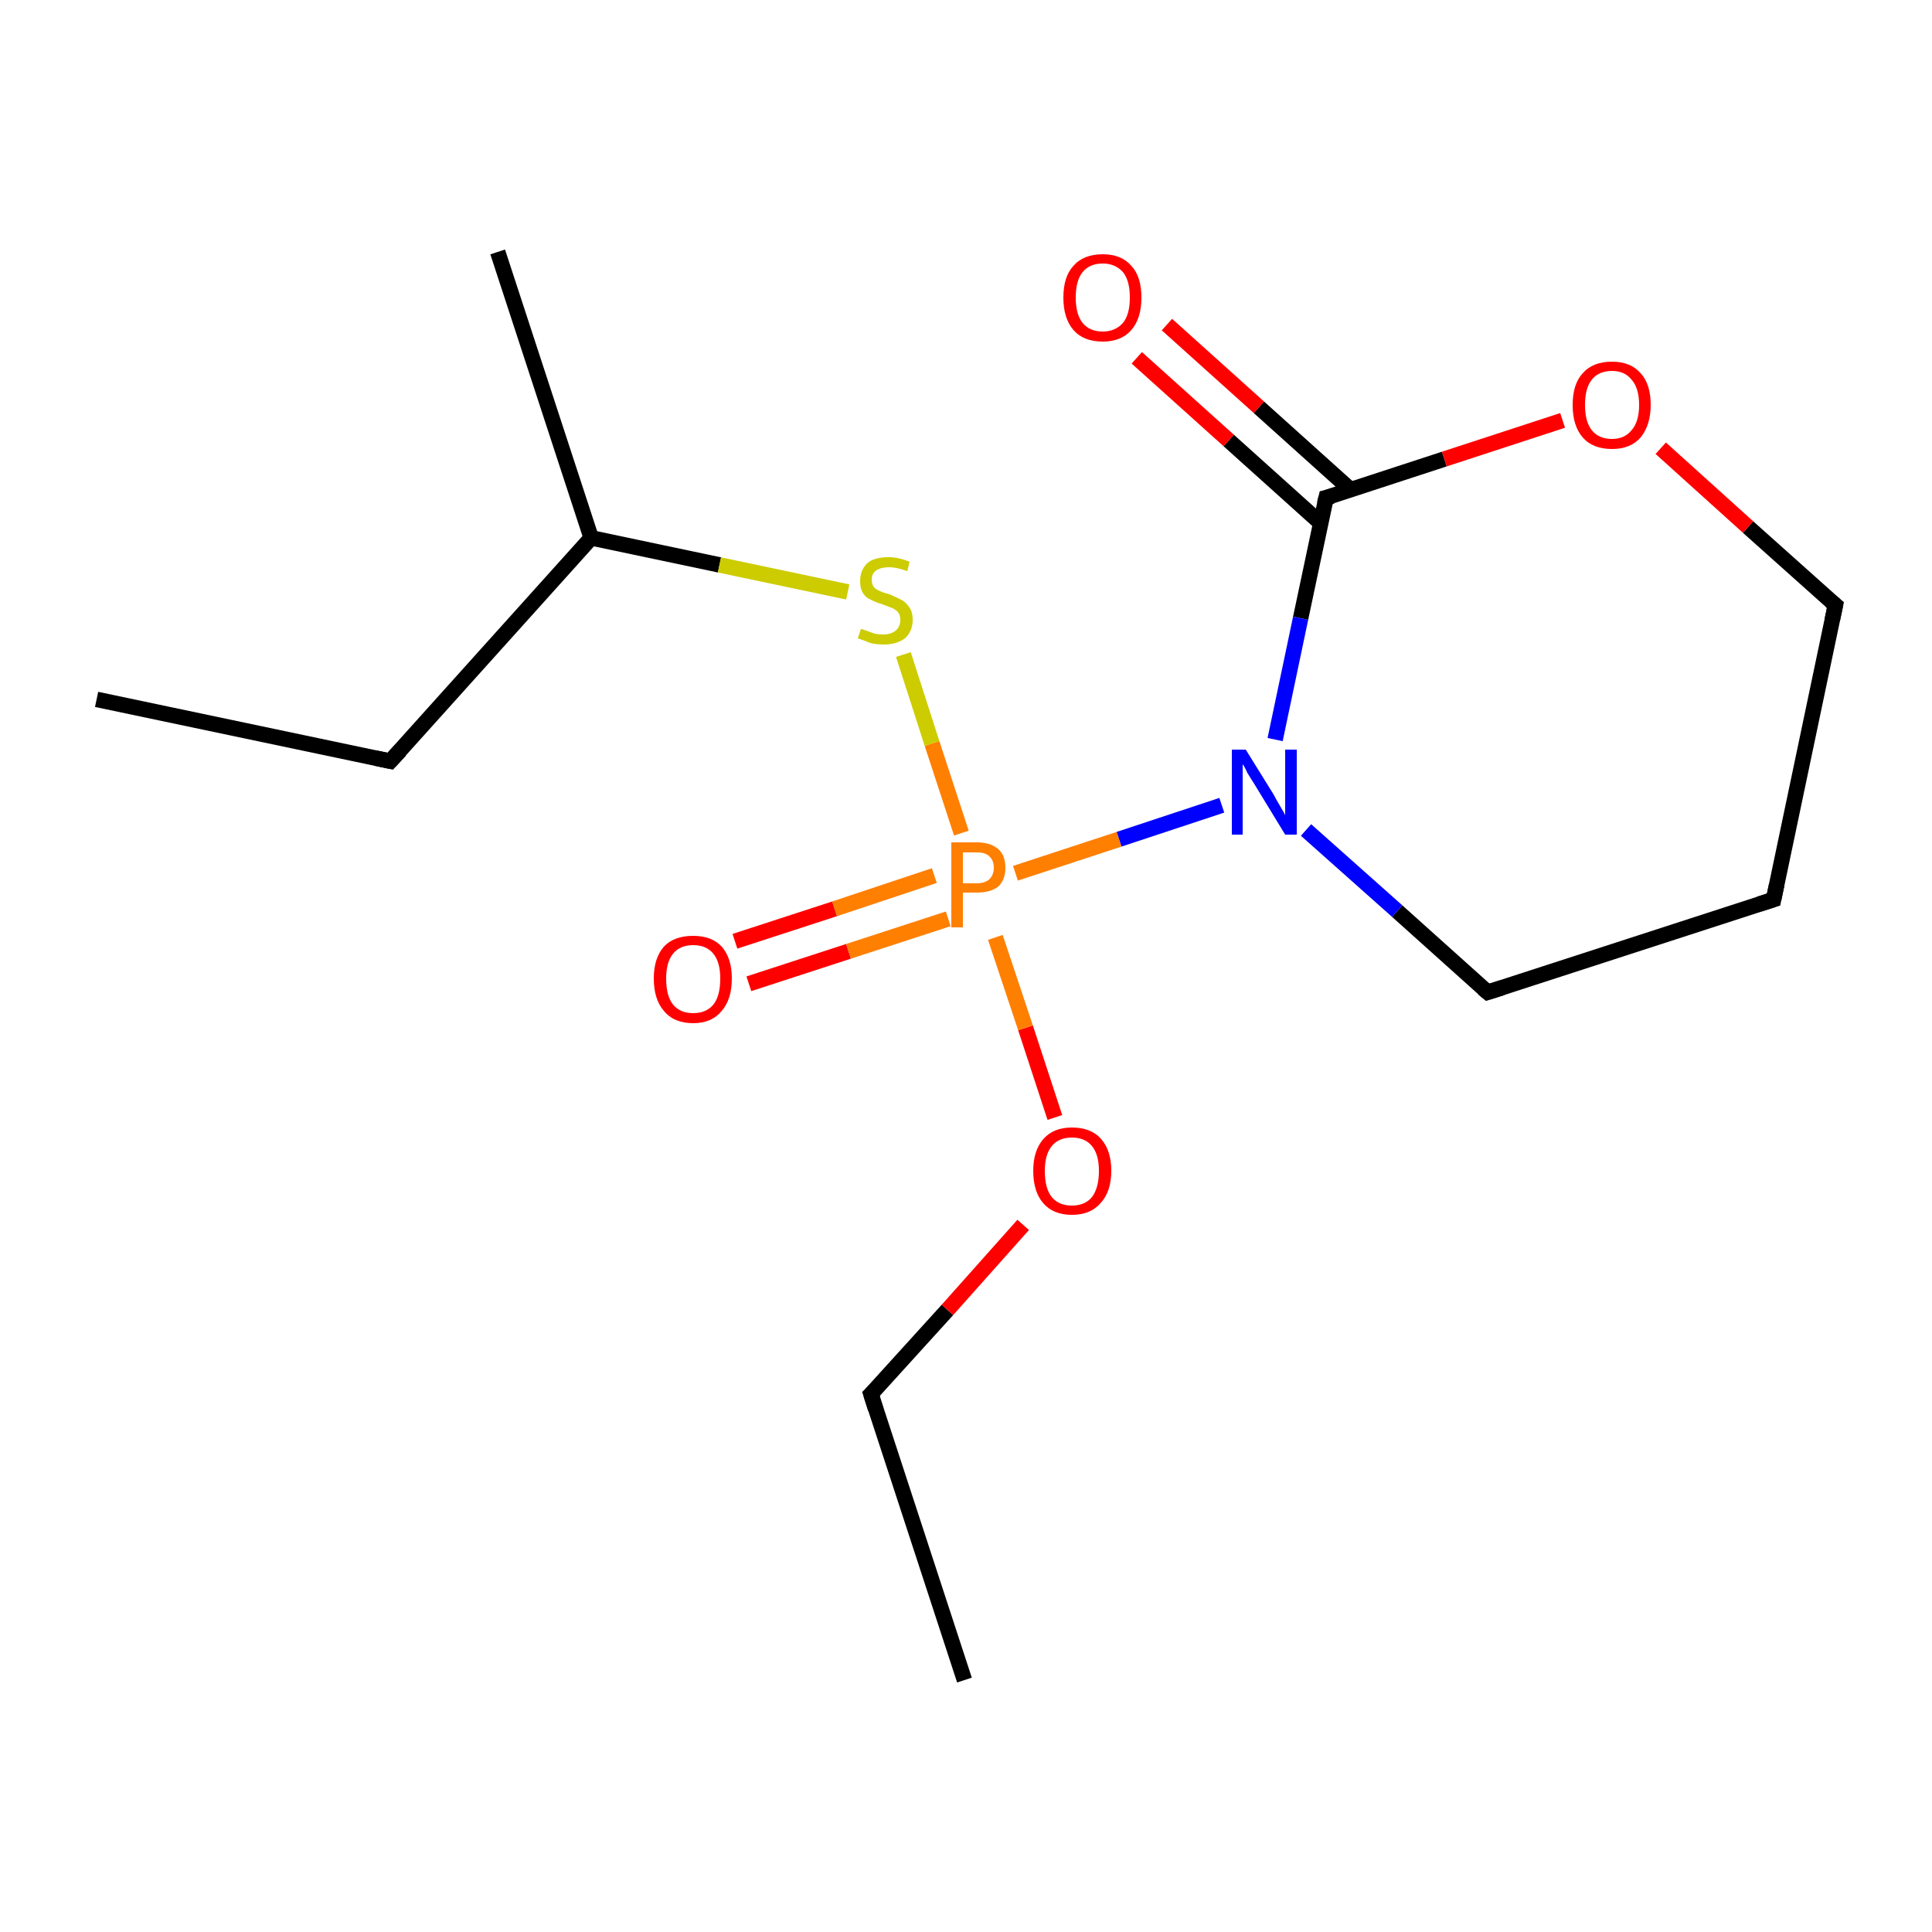 <?xml version='1.0' encoding='iso-8859-1'?>
<svg version='1.1' baseProfile='full'
              xmlns='http://www.w3.org/2000/svg'
                      xmlns:rdkit='http://www.rdkit.org/xml'
                      xmlns:xlink='http://www.w3.org/1999/xlink'
                  xml:space='preserve'
width='250px' height='250px' viewBox='0 0 250 250'>
<!-- END OF HEADER -->
<rect style='opacity:1.0;fill:#FFFFFF;stroke:none' width='250.0' height='250.0' x='0.0' y='0.0'> </rect>
<path class='bond-0 atom-0 atom-3' d='M 12.5,90.5 L 50.5,98.5' style='fill:none;fill-rule:evenodd;stroke:#000000;stroke-width:2.0px;stroke-linecap:butt;stroke-linejoin:miter;stroke-opacity:1' />
<path class='bond-1 atom-1 atom-4' d='M 124.8,217.4 L 112.7,180.4' style='fill:none;fill-rule:evenodd;stroke:#000000;stroke-width:2.0px;stroke-linecap:butt;stroke-linejoin:miter;stroke-opacity:1' />
<path class='bond-2 atom-2 atom-8' d='M 64.4,32.6 L 76.5,69.6' style='fill:none;fill-rule:evenodd;stroke:#000000;stroke-width:2.0px;stroke-linecap:butt;stroke-linejoin:miter;stroke-opacity:1' />
<path class='bond-3 atom-3 atom-8' d='M 50.5,98.5 L 76.5,69.6' style='fill:none;fill-rule:evenodd;stroke:#000000;stroke-width:2.0px;stroke-linecap:butt;stroke-linejoin:miter;stroke-opacity:1' />
<path class='bond-4 atom-4 atom-14' d='M 112.7,180.4 L 122.6,169.5' style='fill:none;fill-rule:evenodd;stroke:#000000;stroke-width:2.0px;stroke-linecap:butt;stroke-linejoin:miter;stroke-opacity:1' />
<path class='bond-4 atom-4 atom-14' d='M 122.6,169.5 L 132.4,158.5' style='fill:none;fill-rule:evenodd;stroke:#FF0000;stroke-width:2.0px;stroke-linecap:butt;stroke-linejoin:miter;stroke-opacity:1' />
<path class='bond-5 atom-5 atom-6' d='M 229.5,116.4 L 192.5,128.4' style='fill:none;fill-rule:evenodd;stroke:#000000;stroke-width:2.0px;stroke-linecap:butt;stroke-linejoin:miter;stroke-opacity:1' />
<path class='bond-6 atom-5 atom-7' d='M 229.5,116.4 L 237.5,78.3' style='fill:none;fill-rule:evenodd;stroke:#000000;stroke-width:2.0px;stroke-linecap:butt;stroke-linejoin:miter;stroke-opacity:1' />
<path class='bond-7 atom-6 atom-10' d='M 192.5,128.4 L 180.8,117.9' style='fill:none;fill-rule:evenodd;stroke:#000000;stroke-width:2.0px;stroke-linecap:butt;stroke-linejoin:miter;stroke-opacity:1' />
<path class='bond-7 atom-6 atom-10' d='M 180.8,117.9 L 169.0,107.4' style='fill:none;fill-rule:evenodd;stroke:#0000FF;stroke-width:2.0px;stroke-linecap:butt;stroke-linejoin:miter;stroke-opacity:1' />
<path class='bond-8 atom-7 atom-13' d='M 237.5,78.3 L 226.2,68.2' style='fill:none;fill-rule:evenodd;stroke:#000000;stroke-width:2.0px;stroke-linecap:butt;stroke-linejoin:miter;stroke-opacity:1' />
<path class='bond-8 atom-7 atom-13' d='M 226.2,68.2 L 214.9,58.0' style='fill:none;fill-rule:evenodd;stroke:#FF0000;stroke-width:2.0px;stroke-linecap:butt;stroke-linejoin:miter;stroke-opacity:1' />
<path class='bond-9 atom-8 atom-16' d='M 76.5,69.6 L 93.1,73.1' style='fill:none;fill-rule:evenodd;stroke:#000000;stroke-width:2.0px;stroke-linecap:butt;stroke-linejoin:miter;stroke-opacity:1' />
<path class='bond-9 atom-8 atom-16' d='M 93.1,73.1 L 109.7,76.6' style='fill:none;fill-rule:evenodd;stroke:#CCCC00;stroke-width:2.0px;stroke-linecap:butt;stroke-linejoin:miter;stroke-opacity:1' />
<path class='bond-10 atom-9 atom-10' d='M 171.6,64.4 L 168.3,80.0' style='fill:none;fill-rule:evenodd;stroke:#000000;stroke-width:2.0px;stroke-linecap:butt;stroke-linejoin:miter;stroke-opacity:1' />
<path class='bond-10 atom-9 atom-10' d='M 168.3,80.0 L 165.0,95.7' style='fill:none;fill-rule:evenodd;stroke:#0000FF;stroke-width:2.0px;stroke-linecap:butt;stroke-linejoin:miter;stroke-opacity:1' />
<path class='bond-11 atom-9 atom-11' d='M 174.8,63.4 L 162.9,52.7' style='fill:none;fill-rule:evenodd;stroke:#000000;stroke-width:2.0px;stroke-linecap:butt;stroke-linejoin:miter;stroke-opacity:1' />
<path class='bond-11 atom-9 atom-11' d='M 162.9,52.7 L 151.0,42.0' style='fill:none;fill-rule:evenodd;stroke:#FF0000;stroke-width:2.0px;stroke-linecap:butt;stroke-linejoin:miter;stroke-opacity:1' />
<path class='bond-11 atom-9 atom-11' d='M 170.9,67.7 L 159.0,57.0' style='fill:none;fill-rule:evenodd;stroke:#000000;stroke-width:2.0px;stroke-linecap:butt;stroke-linejoin:miter;stroke-opacity:1' />
<path class='bond-11 atom-9 atom-11' d='M 159.0,57.0 L 147.1,46.3' style='fill:none;fill-rule:evenodd;stroke:#FF0000;stroke-width:2.0px;stroke-linecap:butt;stroke-linejoin:miter;stroke-opacity:1' />
<path class='bond-12 atom-9 atom-13' d='M 171.6,64.4 L 186.9,59.4' style='fill:none;fill-rule:evenodd;stroke:#000000;stroke-width:2.0px;stroke-linecap:butt;stroke-linejoin:miter;stroke-opacity:1' />
<path class='bond-12 atom-9 atom-13' d='M 186.9,59.4 L 202.2,54.4' style='fill:none;fill-rule:evenodd;stroke:#FF0000;stroke-width:2.0px;stroke-linecap:butt;stroke-linejoin:miter;stroke-opacity:1' />
<path class='bond-13 atom-10 atom-15' d='M 158.1,104.2 L 144.8,108.6' style='fill:none;fill-rule:evenodd;stroke:#0000FF;stroke-width:2.0px;stroke-linecap:butt;stroke-linejoin:miter;stroke-opacity:1' />
<path class='bond-13 atom-10 atom-15' d='M 144.8,108.6 L 131.4,113.0' style='fill:none;fill-rule:evenodd;stroke:#FF7F00;stroke-width:2.0px;stroke-linecap:butt;stroke-linejoin:miter;stroke-opacity:1' />
<path class='bond-14 atom-12 atom-15' d='M 95.1,121.8 L 108.0,117.6' style='fill:none;fill-rule:evenodd;stroke:#FF0000;stroke-width:2.0px;stroke-linecap:butt;stroke-linejoin:miter;stroke-opacity:1' />
<path class='bond-14 atom-12 atom-15' d='M 108.0,117.6 L 120.9,113.3' style='fill:none;fill-rule:evenodd;stroke:#FF7F00;stroke-width:2.0px;stroke-linecap:butt;stroke-linejoin:miter;stroke-opacity:1' />
<path class='bond-14 atom-12 atom-15' d='M 96.9,127.3 L 109.8,123.1' style='fill:none;fill-rule:evenodd;stroke:#FF0000;stroke-width:2.0px;stroke-linecap:butt;stroke-linejoin:miter;stroke-opacity:1' />
<path class='bond-14 atom-12 atom-15' d='M 109.8,123.1 L 122.7,118.9' style='fill:none;fill-rule:evenodd;stroke:#FF7F00;stroke-width:2.0px;stroke-linecap:butt;stroke-linejoin:miter;stroke-opacity:1' />
<path class='bond-15 atom-14 atom-15' d='M 136.5,144.6 L 132.7,133.0' style='fill:none;fill-rule:evenodd;stroke:#FF0000;stroke-width:2.0px;stroke-linecap:butt;stroke-linejoin:miter;stroke-opacity:1' />
<path class='bond-15 atom-14 atom-15' d='M 132.7,133.0 L 128.8,121.3' style='fill:none;fill-rule:evenodd;stroke:#FF7F00;stroke-width:2.0px;stroke-linecap:butt;stroke-linejoin:miter;stroke-opacity:1' />
<path class='bond-16 atom-15 atom-16' d='M 124.4,107.8 L 120.6,96.2' style='fill:none;fill-rule:evenodd;stroke:#FF7F00;stroke-width:2.0px;stroke-linecap:butt;stroke-linejoin:miter;stroke-opacity:1' />
<path class='bond-16 atom-15 atom-16' d='M 120.6,96.2 L 116.9,84.7' style='fill:none;fill-rule:evenodd;stroke:#CCCC00;stroke-width:2.0px;stroke-linecap:butt;stroke-linejoin:miter;stroke-opacity:1' />
<path d='M 48.6,98.1 L 50.5,98.5 L 51.8,97.1' style='fill:none;stroke:#000000;stroke-width:2.0px;stroke-linecap:butt;stroke-linejoin:miter;stroke-opacity:1;' />
<path d='M 113.3,182.3 L 112.7,180.4 L 113.2,179.9' style='fill:none;stroke:#000000;stroke-width:2.0px;stroke-linecap:butt;stroke-linejoin:miter;stroke-opacity:1;' />
<path d='M 227.6,117.0 L 229.5,116.4 L 229.9,114.5' style='fill:none;stroke:#000000;stroke-width:2.0px;stroke-linecap:butt;stroke-linejoin:miter;stroke-opacity:1;' />
<path d='M 194.4,127.8 L 192.5,128.4 L 191.9,127.9' style='fill:none;stroke:#000000;stroke-width:2.0px;stroke-linecap:butt;stroke-linejoin:miter;stroke-opacity:1;' />
<path d='M 237.1,80.2 L 237.5,78.3 L 236.9,77.8' style='fill:none;stroke:#000000;stroke-width:2.0px;stroke-linecap:butt;stroke-linejoin:miter;stroke-opacity:1;' />
<path d='M 171.4,65.2 L 171.6,64.4 L 172.4,64.2' style='fill:none;stroke:#000000;stroke-width:2.0px;stroke-linecap:butt;stroke-linejoin:miter;stroke-opacity:1;' />
<path class='atom-10' d='M 161.2 97.0
L 164.8 102.8
Q 165.1 103.4, 165.7 104.4
Q 166.3 105.4, 166.3 105.5
L 166.3 97.0
L 167.8 97.0
L 167.8 108.0
L 166.3 108.0
L 162.4 101.6
Q 161.9 100.8, 161.4 100.0
Q 161.0 99.1, 160.8 98.9
L 160.8 108.0
L 159.4 108.0
L 159.4 97.0
L 161.2 97.0
' fill='#0000FF'/>
<path class='atom-11' d='M 137.6 38.5
Q 137.6 35.8, 138.9 34.4
Q 140.2 32.9, 142.7 32.9
Q 145.1 32.9, 146.4 34.4
Q 147.7 35.8, 147.7 38.5
Q 147.7 41.2, 146.4 42.7
Q 145.1 44.2, 142.7 44.2
Q 140.2 44.2, 138.9 42.7
Q 137.6 41.2, 137.6 38.5
M 142.7 42.9
Q 144.3 42.9, 145.3 41.8
Q 146.2 40.7, 146.2 38.5
Q 146.2 36.3, 145.3 35.2
Q 144.3 34.1, 142.7 34.1
Q 141.0 34.1, 140.1 35.2
Q 139.2 36.3, 139.2 38.5
Q 139.2 40.7, 140.1 41.8
Q 141.0 42.9, 142.7 42.9
' fill='#FF0000'/>
<path class='atom-12' d='M 84.6 126.6
Q 84.6 124.0, 85.9 122.5
Q 87.2 121.1, 89.7 121.1
Q 92.1 121.1, 93.4 122.5
Q 94.7 124.0, 94.7 126.6
Q 94.7 129.3, 93.4 130.8
Q 92.1 132.4, 89.7 132.4
Q 87.2 132.4, 85.9 130.8
Q 84.6 129.3, 84.6 126.6
M 89.7 131.1
Q 91.4 131.1, 92.3 130.0
Q 93.2 128.9, 93.2 126.6
Q 93.2 124.5, 92.3 123.4
Q 91.4 122.3, 89.7 122.3
Q 88.0 122.3, 87.1 123.4
Q 86.2 124.5, 86.2 126.6
Q 86.2 128.9, 87.1 130.0
Q 88.0 131.1, 89.7 131.1
' fill='#FF0000'/>
<path class='atom-13' d='M 203.5 52.4
Q 203.5 49.7, 204.8 48.3
Q 206.1 46.8, 208.6 46.8
Q 211.0 46.8, 212.3 48.3
Q 213.6 49.7, 213.6 52.4
Q 213.6 55.0, 212.3 56.6
Q 211.0 58.1, 208.6 58.1
Q 206.1 58.1, 204.8 56.6
Q 203.5 55.1, 203.5 52.4
M 208.6 56.8
Q 210.2 56.8, 211.1 55.7
Q 212.1 54.6, 212.1 52.4
Q 212.1 50.2, 211.1 49.1
Q 210.2 48.0, 208.6 48.0
Q 206.9 48.0, 206.0 49.1
Q 205.1 50.2, 205.1 52.4
Q 205.1 54.6, 206.0 55.7
Q 206.9 56.8, 208.6 56.8
' fill='#FF0000'/>
<path class='atom-14' d='M 133.7 151.5
Q 133.7 148.9, 135.0 147.4
Q 136.3 145.9, 138.7 145.9
Q 141.2 145.9, 142.5 147.4
Q 143.8 148.9, 143.8 151.5
Q 143.8 154.2, 142.4 155.7
Q 141.1 157.2, 138.7 157.2
Q 136.3 157.2, 135.0 155.7
Q 133.7 154.2, 133.7 151.5
M 138.7 156.0
Q 140.4 156.0, 141.3 154.9
Q 142.2 153.7, 142.2 151.5
Q 142.2 149.4, 141.3 148.3
Q 140.4 147.2, 138.7 147.2
Q 137.0 147.2, 136.1 148.3
Q 135.2 149.4, 135.2 151.5
Q 135.2 153.8, 136.1 154.9
Q 137.0 156.0, 138.7 156.0
' fill='#FF0000'/>
<path class='atom-15' d='M 126.4 109.0
Q 128.2 109.0, 129.2 109.9
Q 130.1 110.7, 130.1 112.3
Q 130.1 113.8, 129.2 114.7
Q 128.2 115.5, 126.4 115.5
L 124.6 115.5
L 124.6 120.0
L 123.1 120.0
L 123.1 109.0
L 126.4 109.0
M 126.4 114.3
Q 127.4 114.3, 128.0 113.8
Q 128.6 113.2, 128.6 112.3
Q 128.6 111.3, 128.0 110.8
Q 127.5 110.3, 126.4 110.3
L 124.6 110.3
L 124.6 114.3
L 126.4 114.3
' fill='#FF7F00'/>
<path class='atom-16' d='M 111.4 81.4
Q 111.6 81.4, 112.1 81.6
Q 112.6 81.8, 113.2 82.0
Q 113.7 82.1, 114.3 82.1
Q 115.3 82.1, 115.9 81.6
Q 116.5 81.1, 116.5 80.2
Q 116.5 79.6, 116.2 79.2
Q 115.9 78.9, 115.5 78.7
Q 115.0 78.5, 114.2 78.2
Q 113.2 77.9, 112.7 77.6
Q 112.1 77.4, 111.7 76.8
Q 111.3 76.2, 111.3 75.2
Q 111.3 73.8, 112.2 72.9
Q 113.1 72.1, 115.0 72.1
Q 116.3 72.1, 117.7 72.7
L 117.4 73.9
Q 116.0 73.4, 115.1 73.4
Q 114.0 73.4, 113.4 73.8
Q 112.8 74.2, 112.8 75.0
Q 112.8 75.6, 113.1 76.0
Q 113.4 76.3, 113.9 76.5
Q 114.3 76.7, 115.1 76.9
Q 116.0 77.3, 116.6 77.6
Q 117.2 77.9, 117.6 78.5
Q 118.1 79.1, 118.1 80.2
Q 118.1 81.7, 117.1 82.6
Q 116.0 83.4, 114.4 83.4
Q 113.4 83.4, 112.6 83.2
Q 111.9 82.9, 111.0 82.6
L 111.4 81.4
' fill='#CCCC00'/>
</svg>
